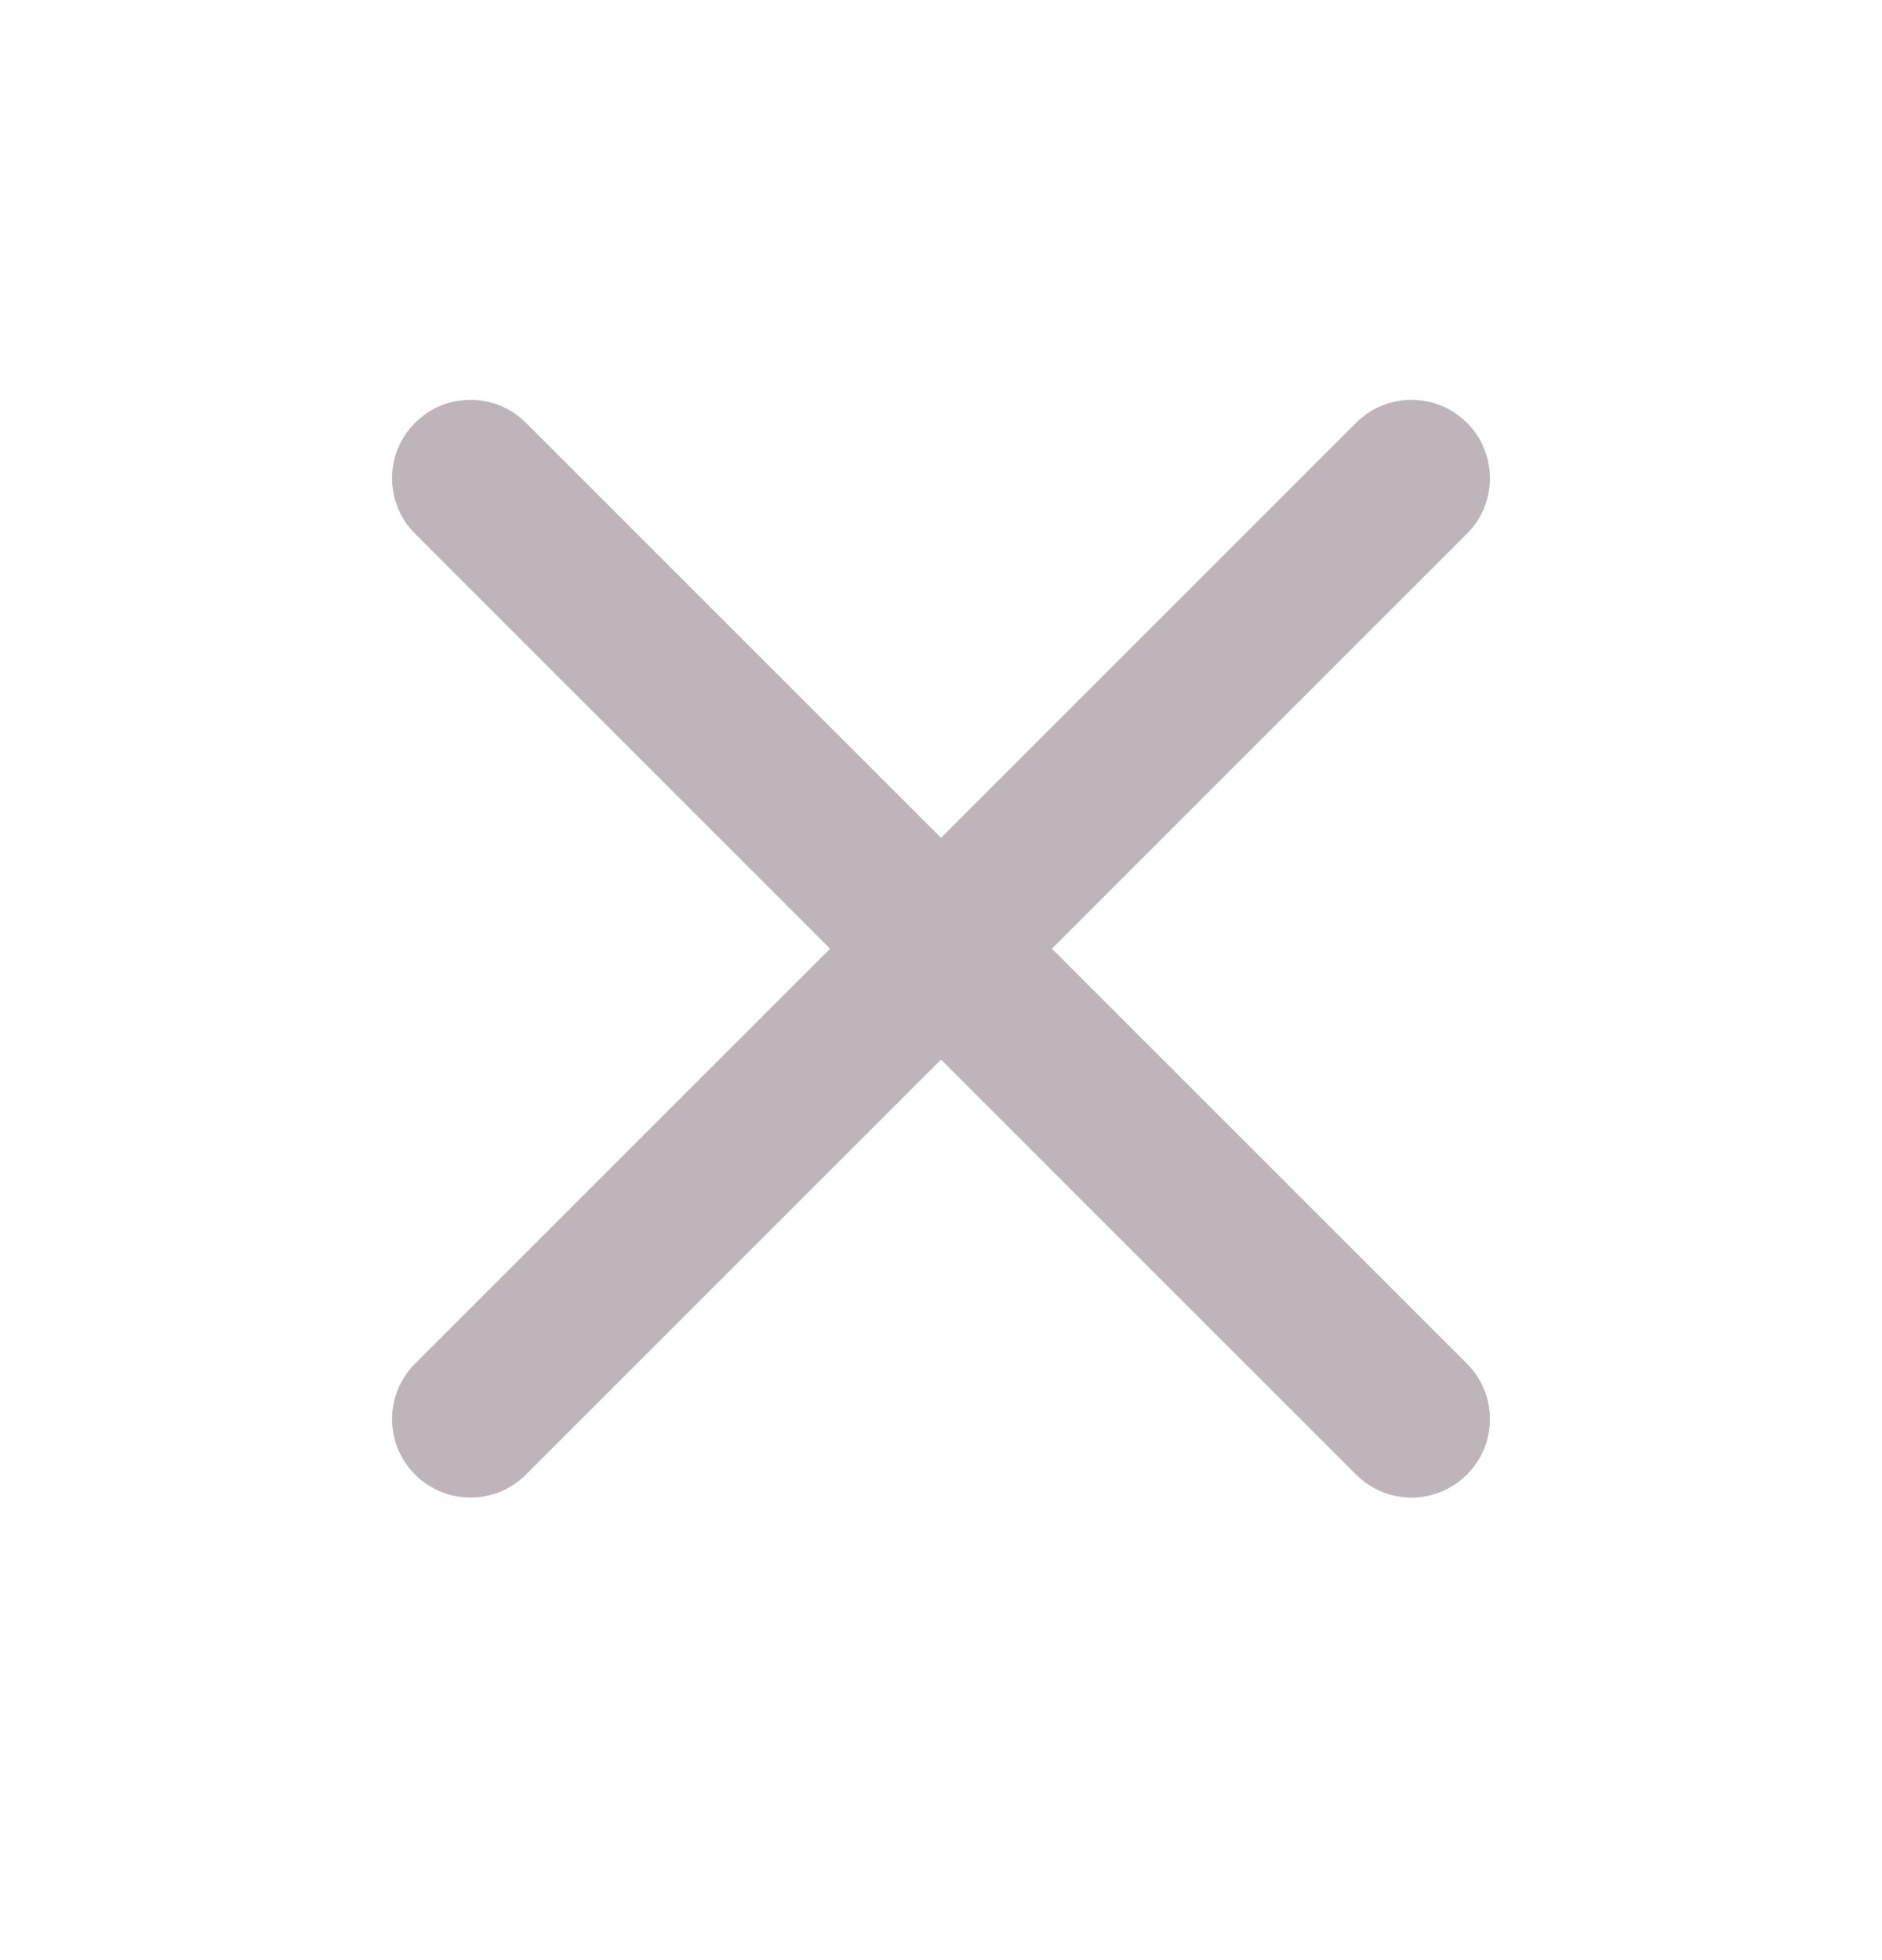 <svg width="24" height="25" viewBox="0 0 24 25" fill="none" xmlns="http://www.w3.org/2000/svg">
<g opacity="0.3">
<path fill-rule="evenodd" clip-rule="evenodd" d="M18.707 5.393C19.098 5.784 19.098 6.417 18.707 6.807L6.707 18.807C6.317 19.198 5.683 19.198 5.293 18.807C4.902 18.417 4.902 17.784 5.293 17.393L17.293 5.393C17.683 5.002 18.317 5.002 18.707 5.393Z" fill="#220613"/>
<path fill-rule="evenodd" clip-rule="evenodd" d="M5.293 5.393C5.683 5.002 6.317 5.002 6.707 5.393L18.707 17.393C19.098 17.784 19.098 18.417 18.707 18.807C18.317 19.198 17.683 19.198 17.293 18.807L5.293 6.807C4.902 6.417 4.902 5.784 5.293 5.393Z" fill="#220613"/>
</g>
</svg>
